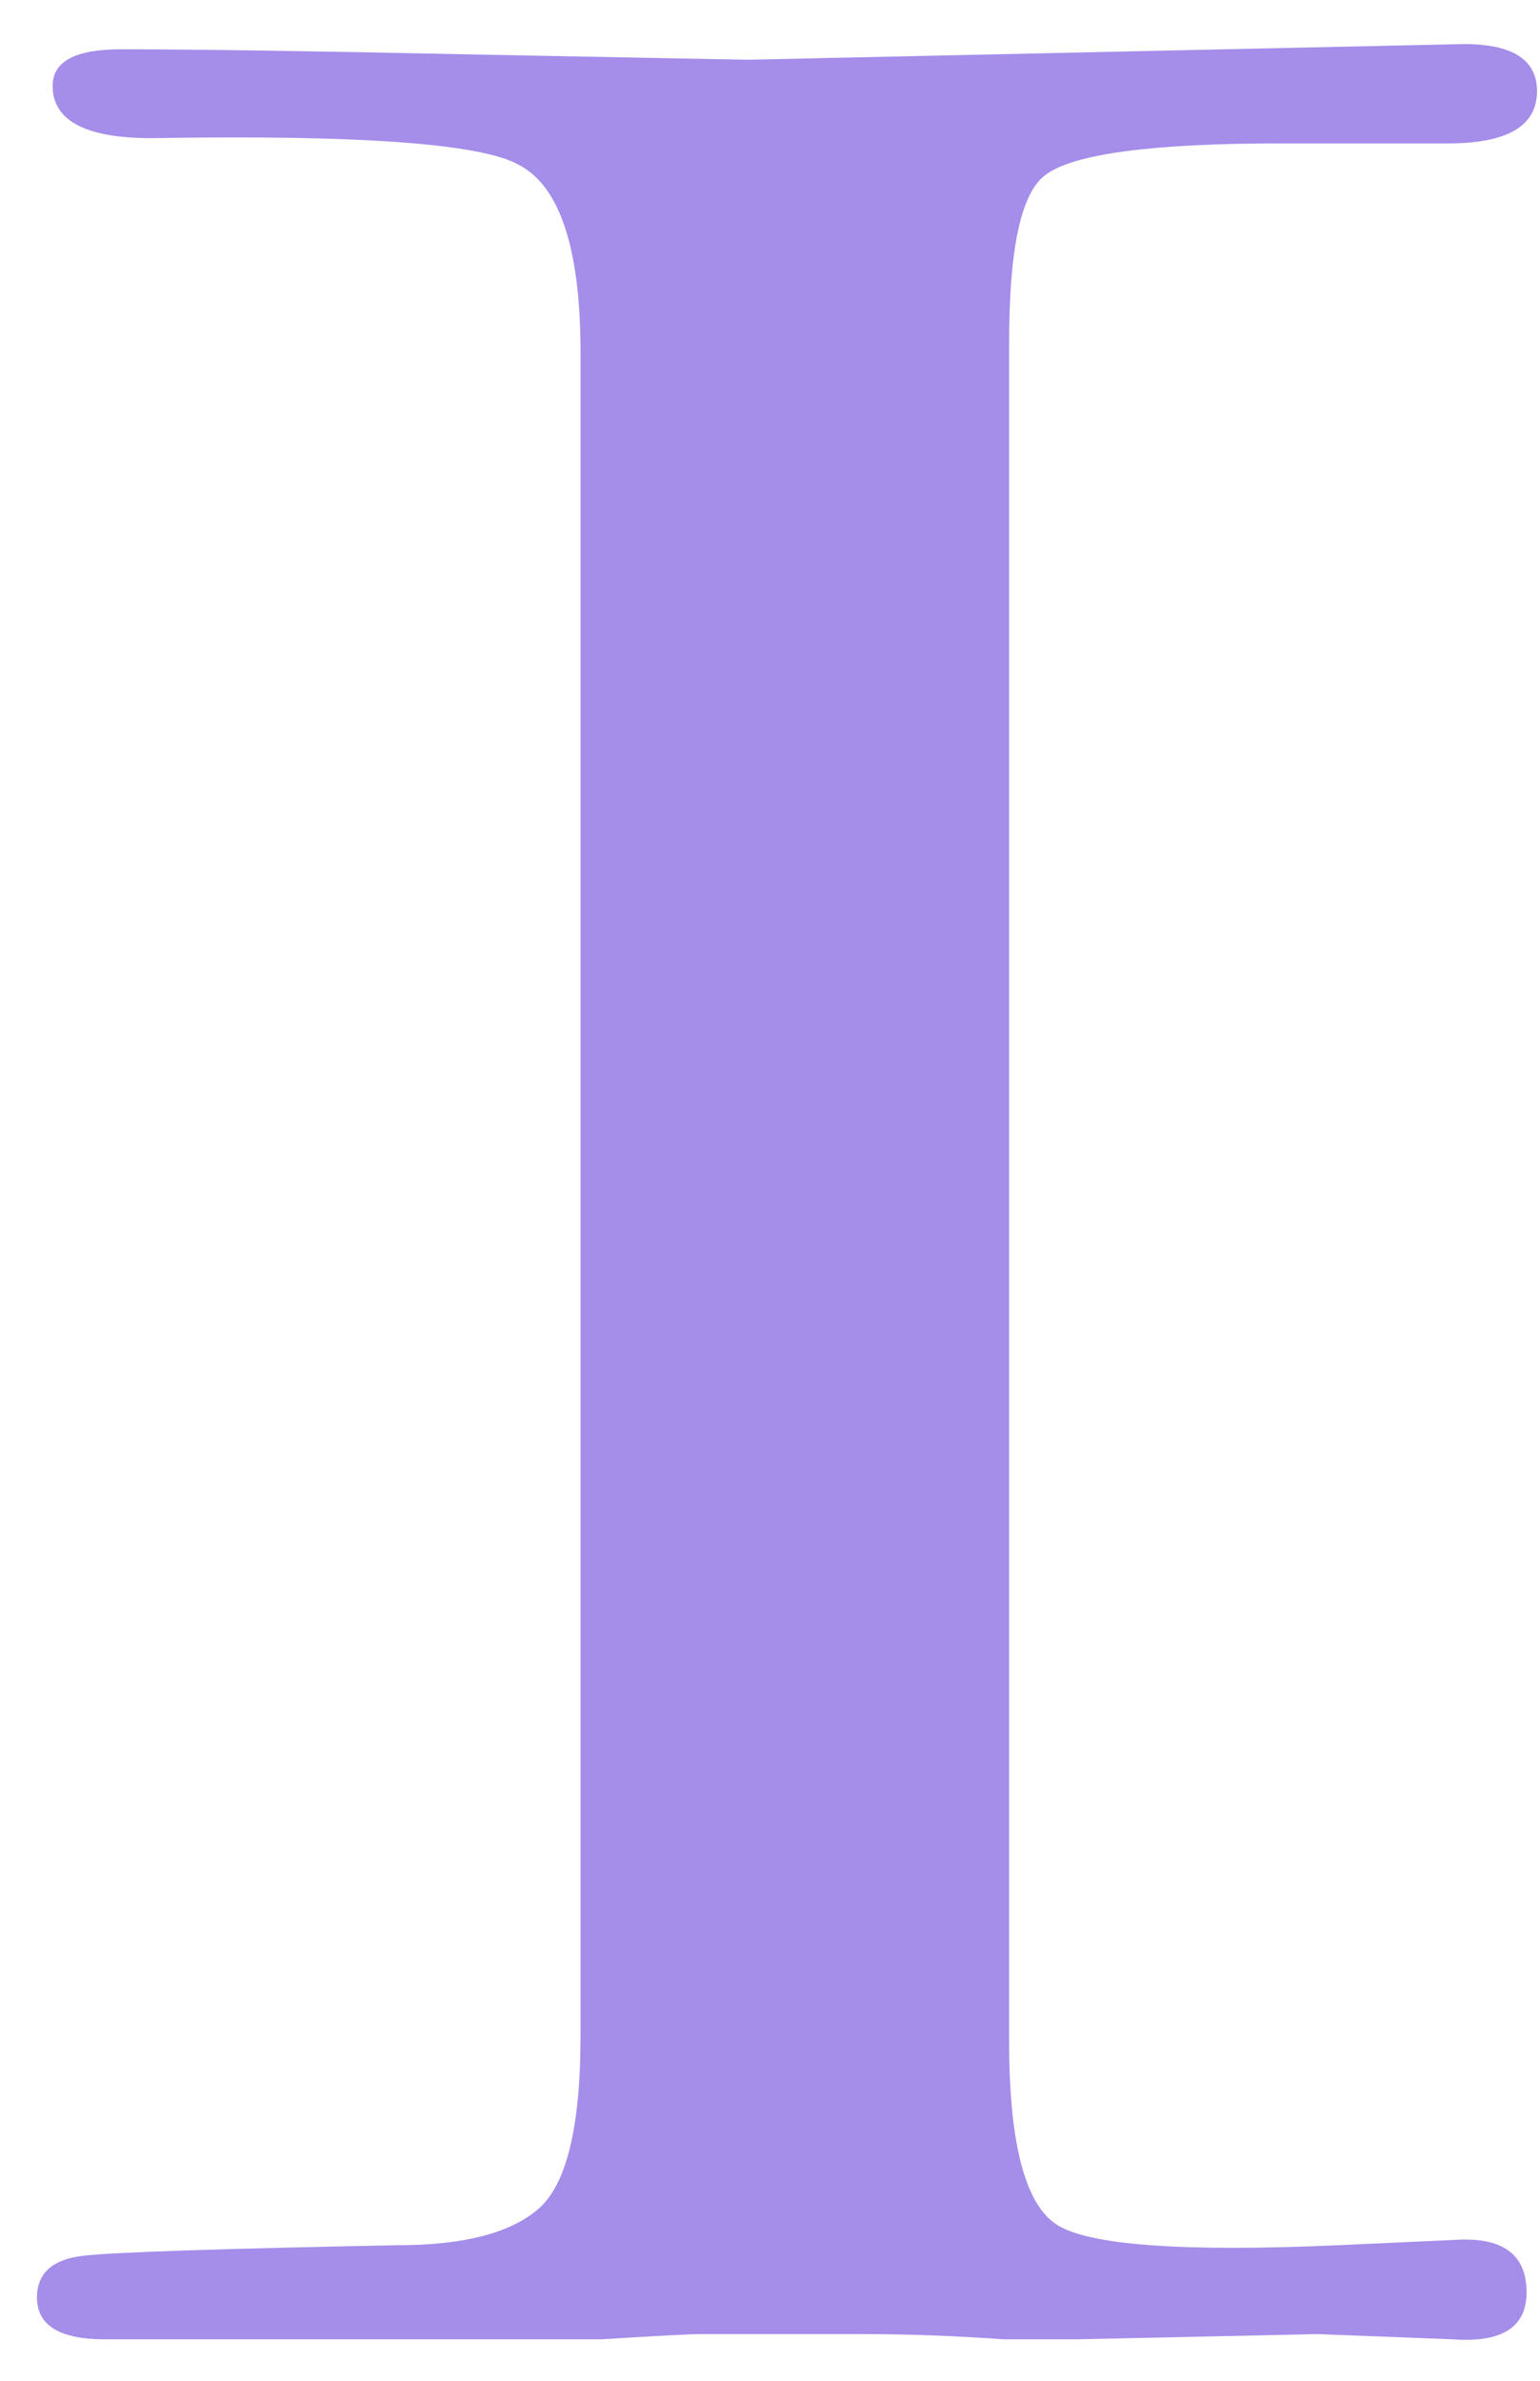<?xml version="1.0" encoding="UTF-8"?> <svg xmlns="http://www.w3.org/2000/svg" width="33" height="51" viewBox="0 0 33 51" fill="none"> <path d="M32.936 1.952C32.936 2.699 32.301 3.072 31.032 3.072H27.448C24.685 3.072 23.005 3.296 22.408 3.744C21.885 4.117 21.624 5.312 21.624 7.328V43.728C21.624 45.893 21.96 47.2 22.632 47.648C23.304 48.096 25.32 48.245 28.68 48.096L31.144 47.984C32.189 47.909 32.712 48.283 32.712 49.104C32.712 49.851 32.189 50.187 31.144 50.112L28.232 50L23.08 50.112C22.931 50.112 22.408 50.112 21.512 50.112C20.467 50.037 19.459 50 18.488 50H15.016C14.792 50 14.083 50.037 12.888 50.112C11.619 50.112 9.901 50.112 7.736 50.112H2.248C1.277 50.112 0.792 49.813 0.792 49.216C0.792 48.693 1.128 48.395 1.8 48.32C2.472 48.245 4.712 48.171 8.52 48.096C9.939 48.096 10.947 47.835 11.544 47.312C12.141 46.789 12.44 45.557 12.44 43.616V7.552C12.44 5.312 11.992 3.968 11.096 3.52C10.275 3.072 7.661 2.885 3.256 2.96C1.837 2.96 1.128 2.587 1.128 1.84C1.128 1.317 1.613 1.056 2.584 1.056C4.152 1.056 6.691 1.093 10.2 1.168L16.024 1.28L31.368 0.944C32.413 0.944 32.936 1.28 32.936 1.952Z" fill="#A58DEA"></path> </svg> 